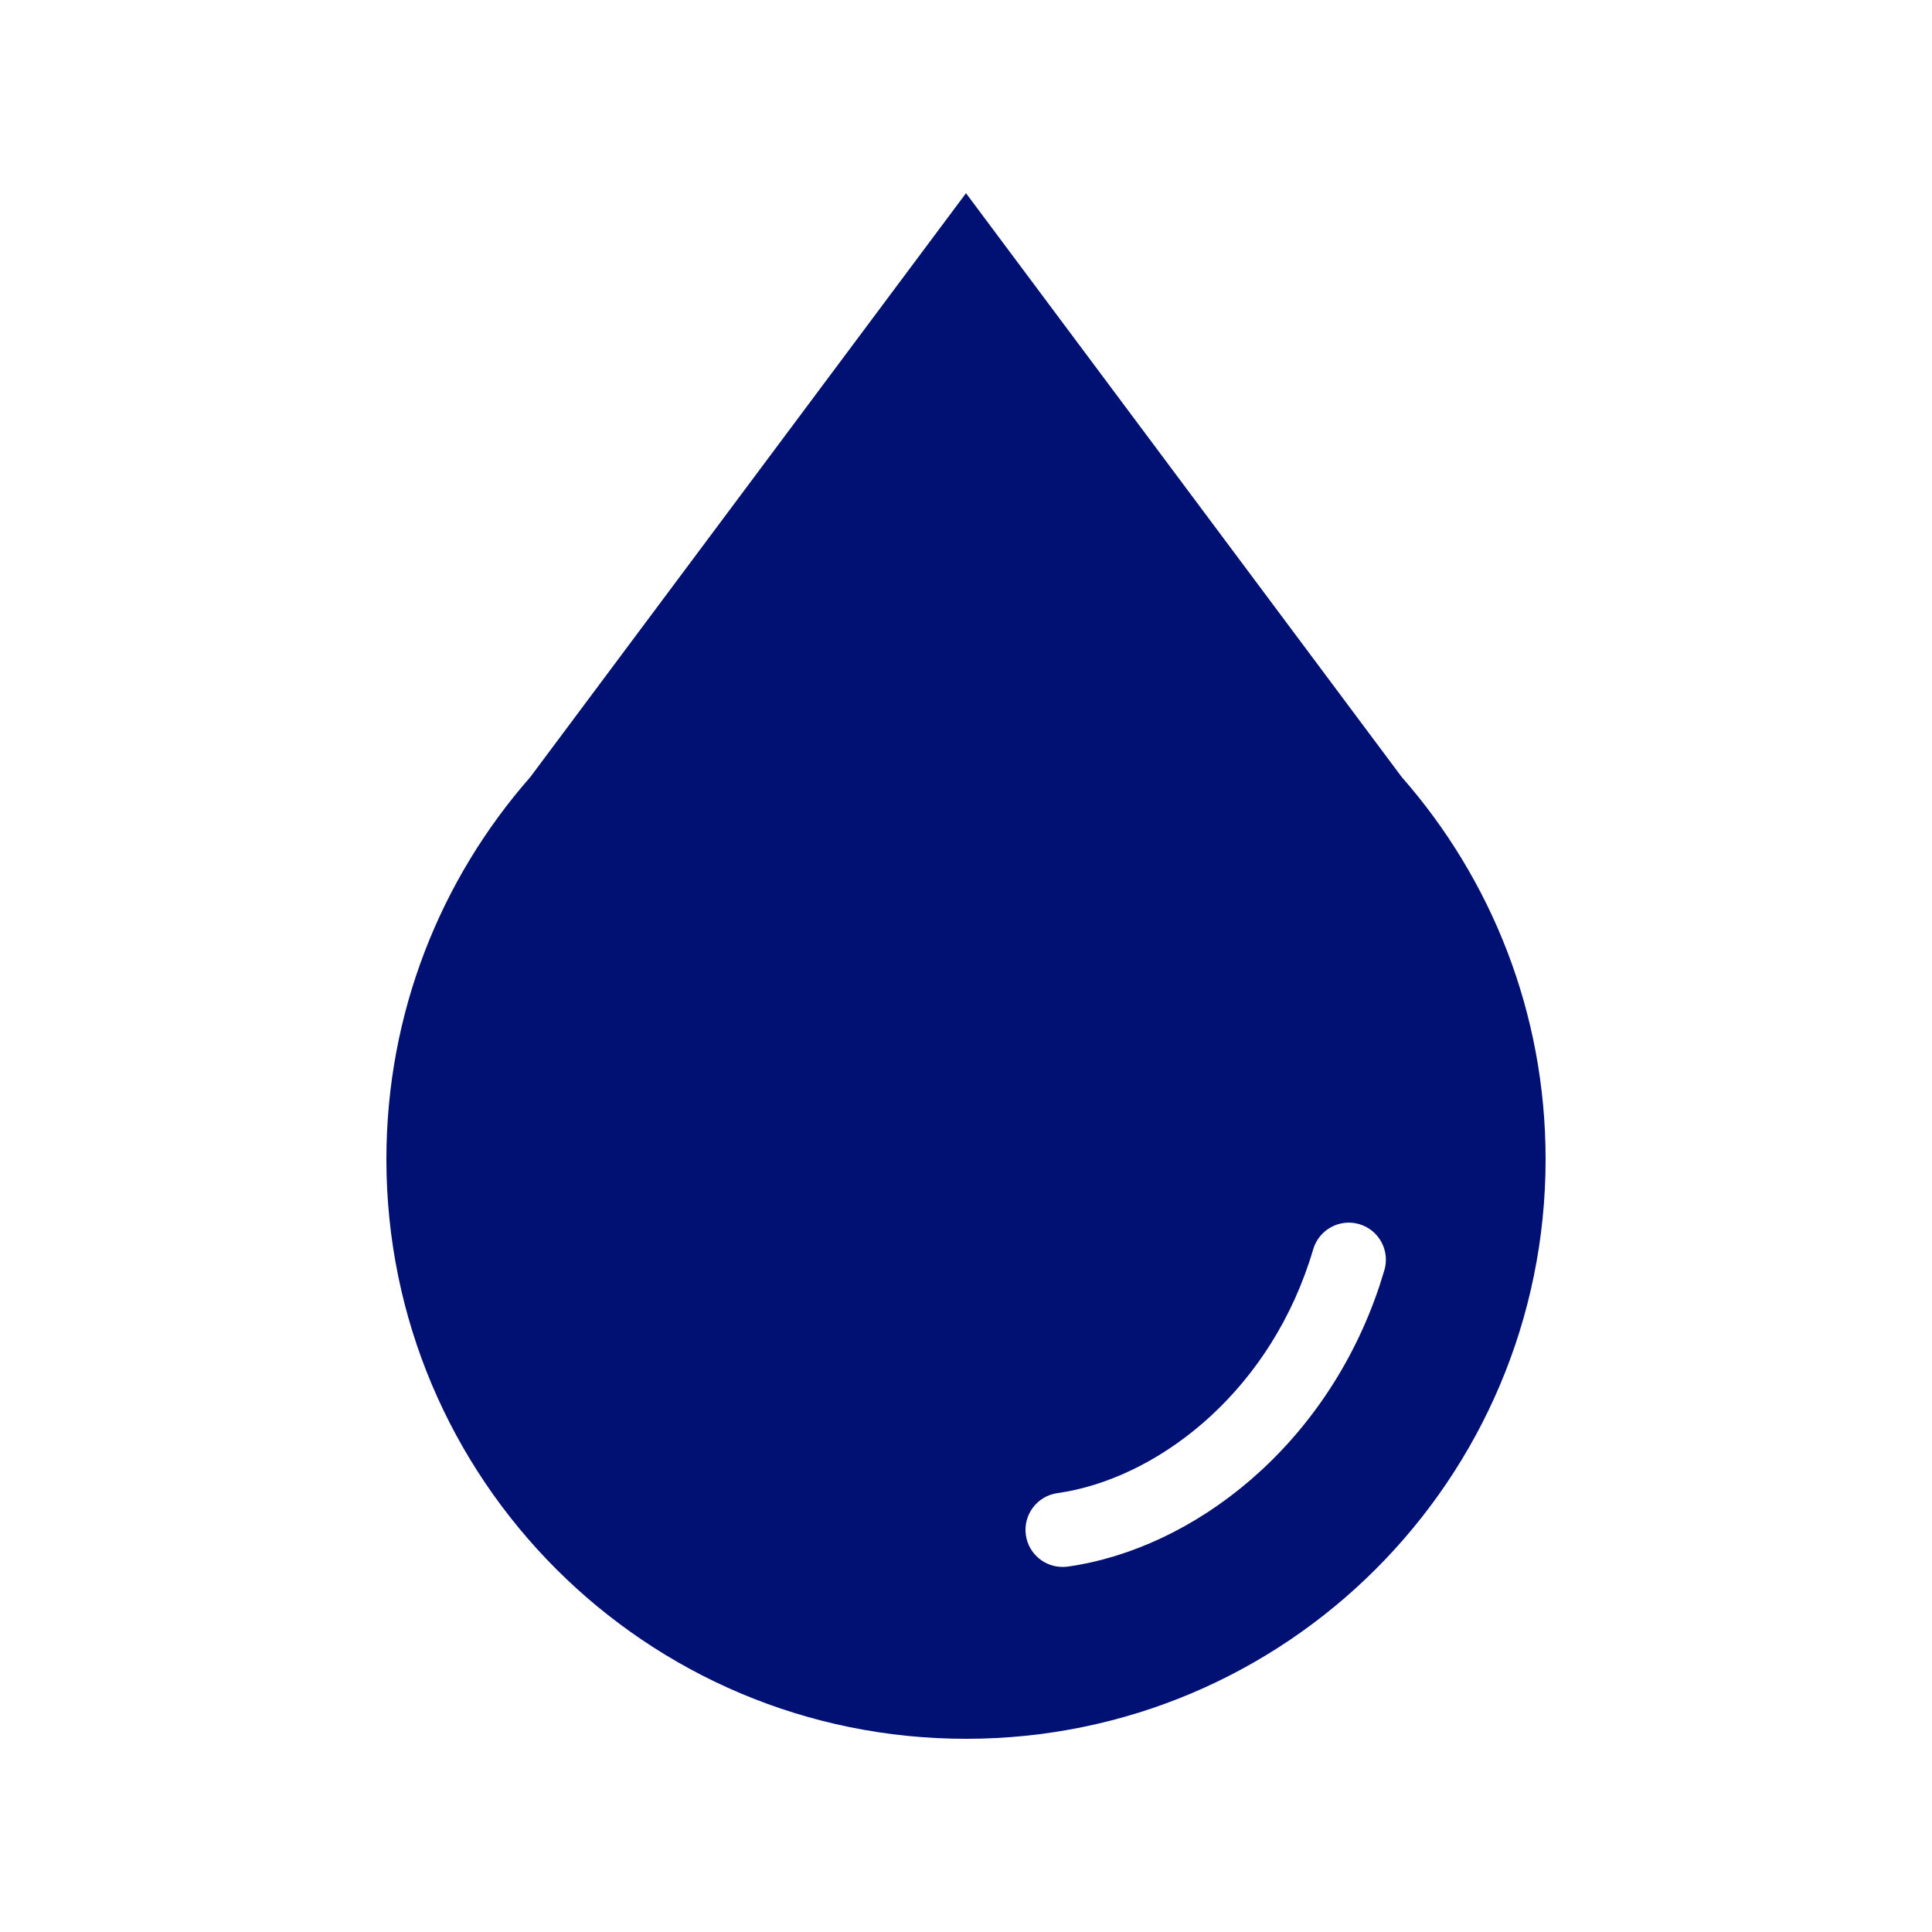 <svg width="60" height="60" viewBox="0 0 60 60" fill="none" xmlns="http://www.w3.org/2000/svg">
<path d="M30 54C20.059 54 12 45.941 12 36C12 31.452 13.688 27.299 16.47 24.131L30 6L43.531 24.131C46.313 27.299 48 31.452 48 36C48 45.941 39.941 54 30 54ZM33.161 48.652C37.063 48.099 41.173 44.928 42.84 39.937L42.993 39.447C43.173 38.837 42.824 38.197 42.214 38.017C41.604 37.837 40.963 38.187 40.783 38.797C39.508 43.12 36.136 45.765 33.129 46.323L32.839 46.37C32.209 46.459 31.77 47.043 31.859 47.673C31.943 48.263 32.461 48.685 33.044 48.662L33.161 48.652Z" fill="#001073"/>
</svg>
